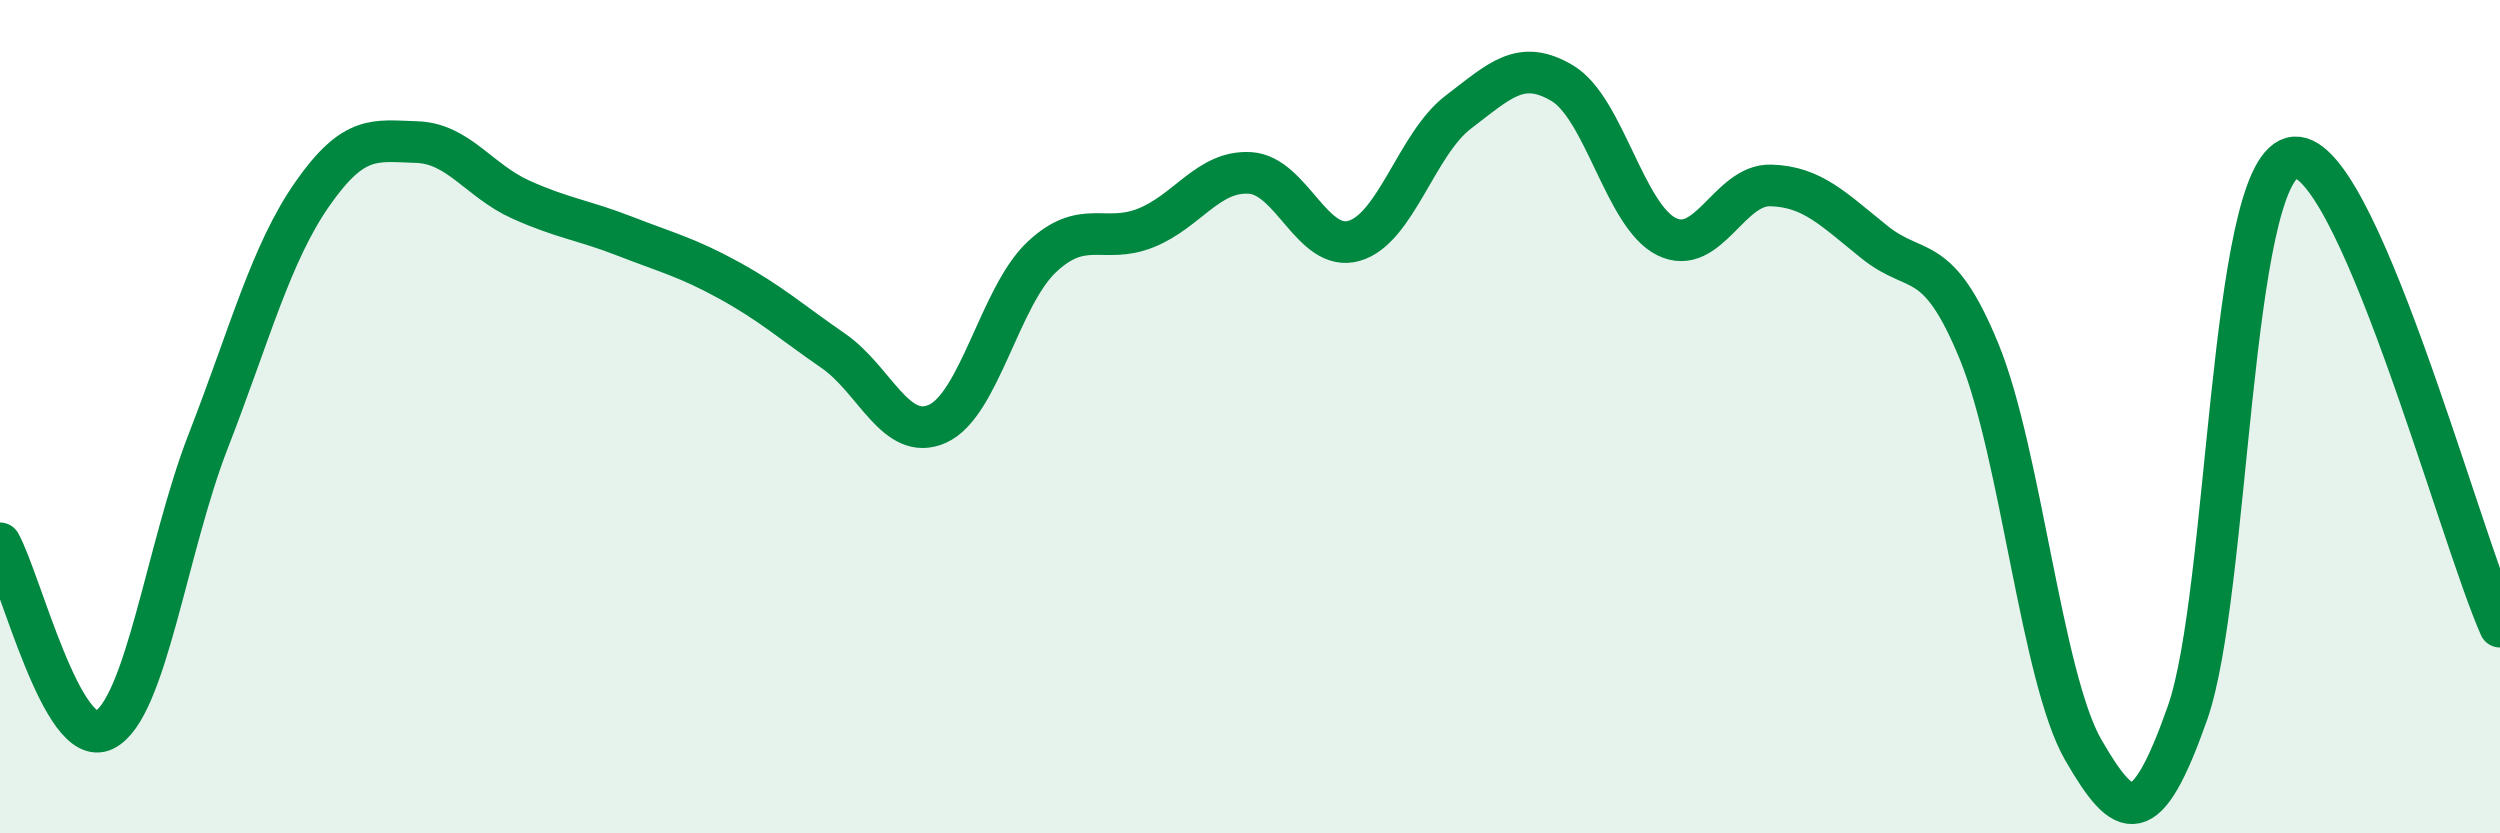 
    <svg width="60" height="20" viewBox="0 0 60 20" xmlns="http://www.w3.org/2000/svg">
      <path
        d="M 0,13.04 C 0.5,13.94 1.5,18.01 2.5,17.52 C 3.5,17.03 4,13.15 5,10.58 C 6,8.01 6.5,6.08 7.5,4.65 C 8.5,3.22 9,3.38 10,3.41 C 11,3.44 11.5,4.34 12.5,4.79 C 13.5,5.24 14,5.28 15,5.67 C 16,6.06 16.5,6.18 17.5,6.73 C 18.5,7.28 19,7.73 20,8.42 C 21,9.11 21.5,10.62 22.5,10.17 C 23.5,9.72 24,7.11 25,6.17 C 26,5.23 26.5,5.87 27.5,5.47 C 28.5,5.07 29,4.09 30,4.15 C 31,4.21 31.5,6.07 32.5,5.78 C 33.5,5.49 34,3.45 35,2.69 C 36,1.93 36.5,1.4 37.5,2 C 38.5,2.6 39,5.19 40,5.68 C 41,6.17 41.5,4.42 42.5,4.45 C 43.5,4.48 44,5.02 45,5.82 C 46,6.62 46.5,6 47.5,8.44 C 48.5,10.88 49,16.27 50,18 C 51,19.73 51.5,19.95 52.5,17.11 C 53.5,14.27 53.5,4.2 55,3.79 C 56.5,3.38 59,12.79 60,15.04L60 20L0 20Z"
        fill="#008740"
        opacity="0.1"
        stroke-linecap="round"
        stroke-linejoin="round"
      />
      <path
        d="M 0,13.04 C 0.5,13.94 1.5,18.01 2.5,17.52 C 3.5,17.03 4,13.15 5,10.58 C 6,8.01 6.5,6.08 7.5,4.65 C 8.5,3.22 9,3.38 10,3.41 C 11,3.44 11.5,4.34 12.5,4.79 C 13.5,5.24 14,5.28 15,5.67 C 16,6.06 16.5,6.18 17.5,6.73 C 18.5,7.28 19,7.73 20,8.42 C 21,9.11 21.5,10.62 22.5,10.17 C 23.5,9.72 24,7.11 25,6.17 C 26,5.23 26.5,5.87 27.5,5.47 C 28.5,5.07 29,4.09 30,4.15 C 31,4.21 31.5,6.07 32.5,5.78 C 33.5,5.49 34,3.45 35,2.69 C 36,1.93 36.5,1.4 37.5,2 C 38.5,2.6 39,5.19 40,5.68 C 41,6.17 41.5,4.42 42.5,4.45 C 43.5,4.48 44,5.02 45,5.82 C 46,6.62 46.5,6 47.5,8.44 C 48.5,10.88 49,16.27 50,18 C 51,19.73 51.5,19.95 52.5,17.11 C 53.5,14.27 53.5,4.2 55,3.79 C 56.5,3.38 59,12.79 60,15.04"
        stroke="#008740"
        stroke-width="1"
        fill="none"
        stroke-linecap="round"
        stroke-linejoin="round"
      />
    </svg>
  